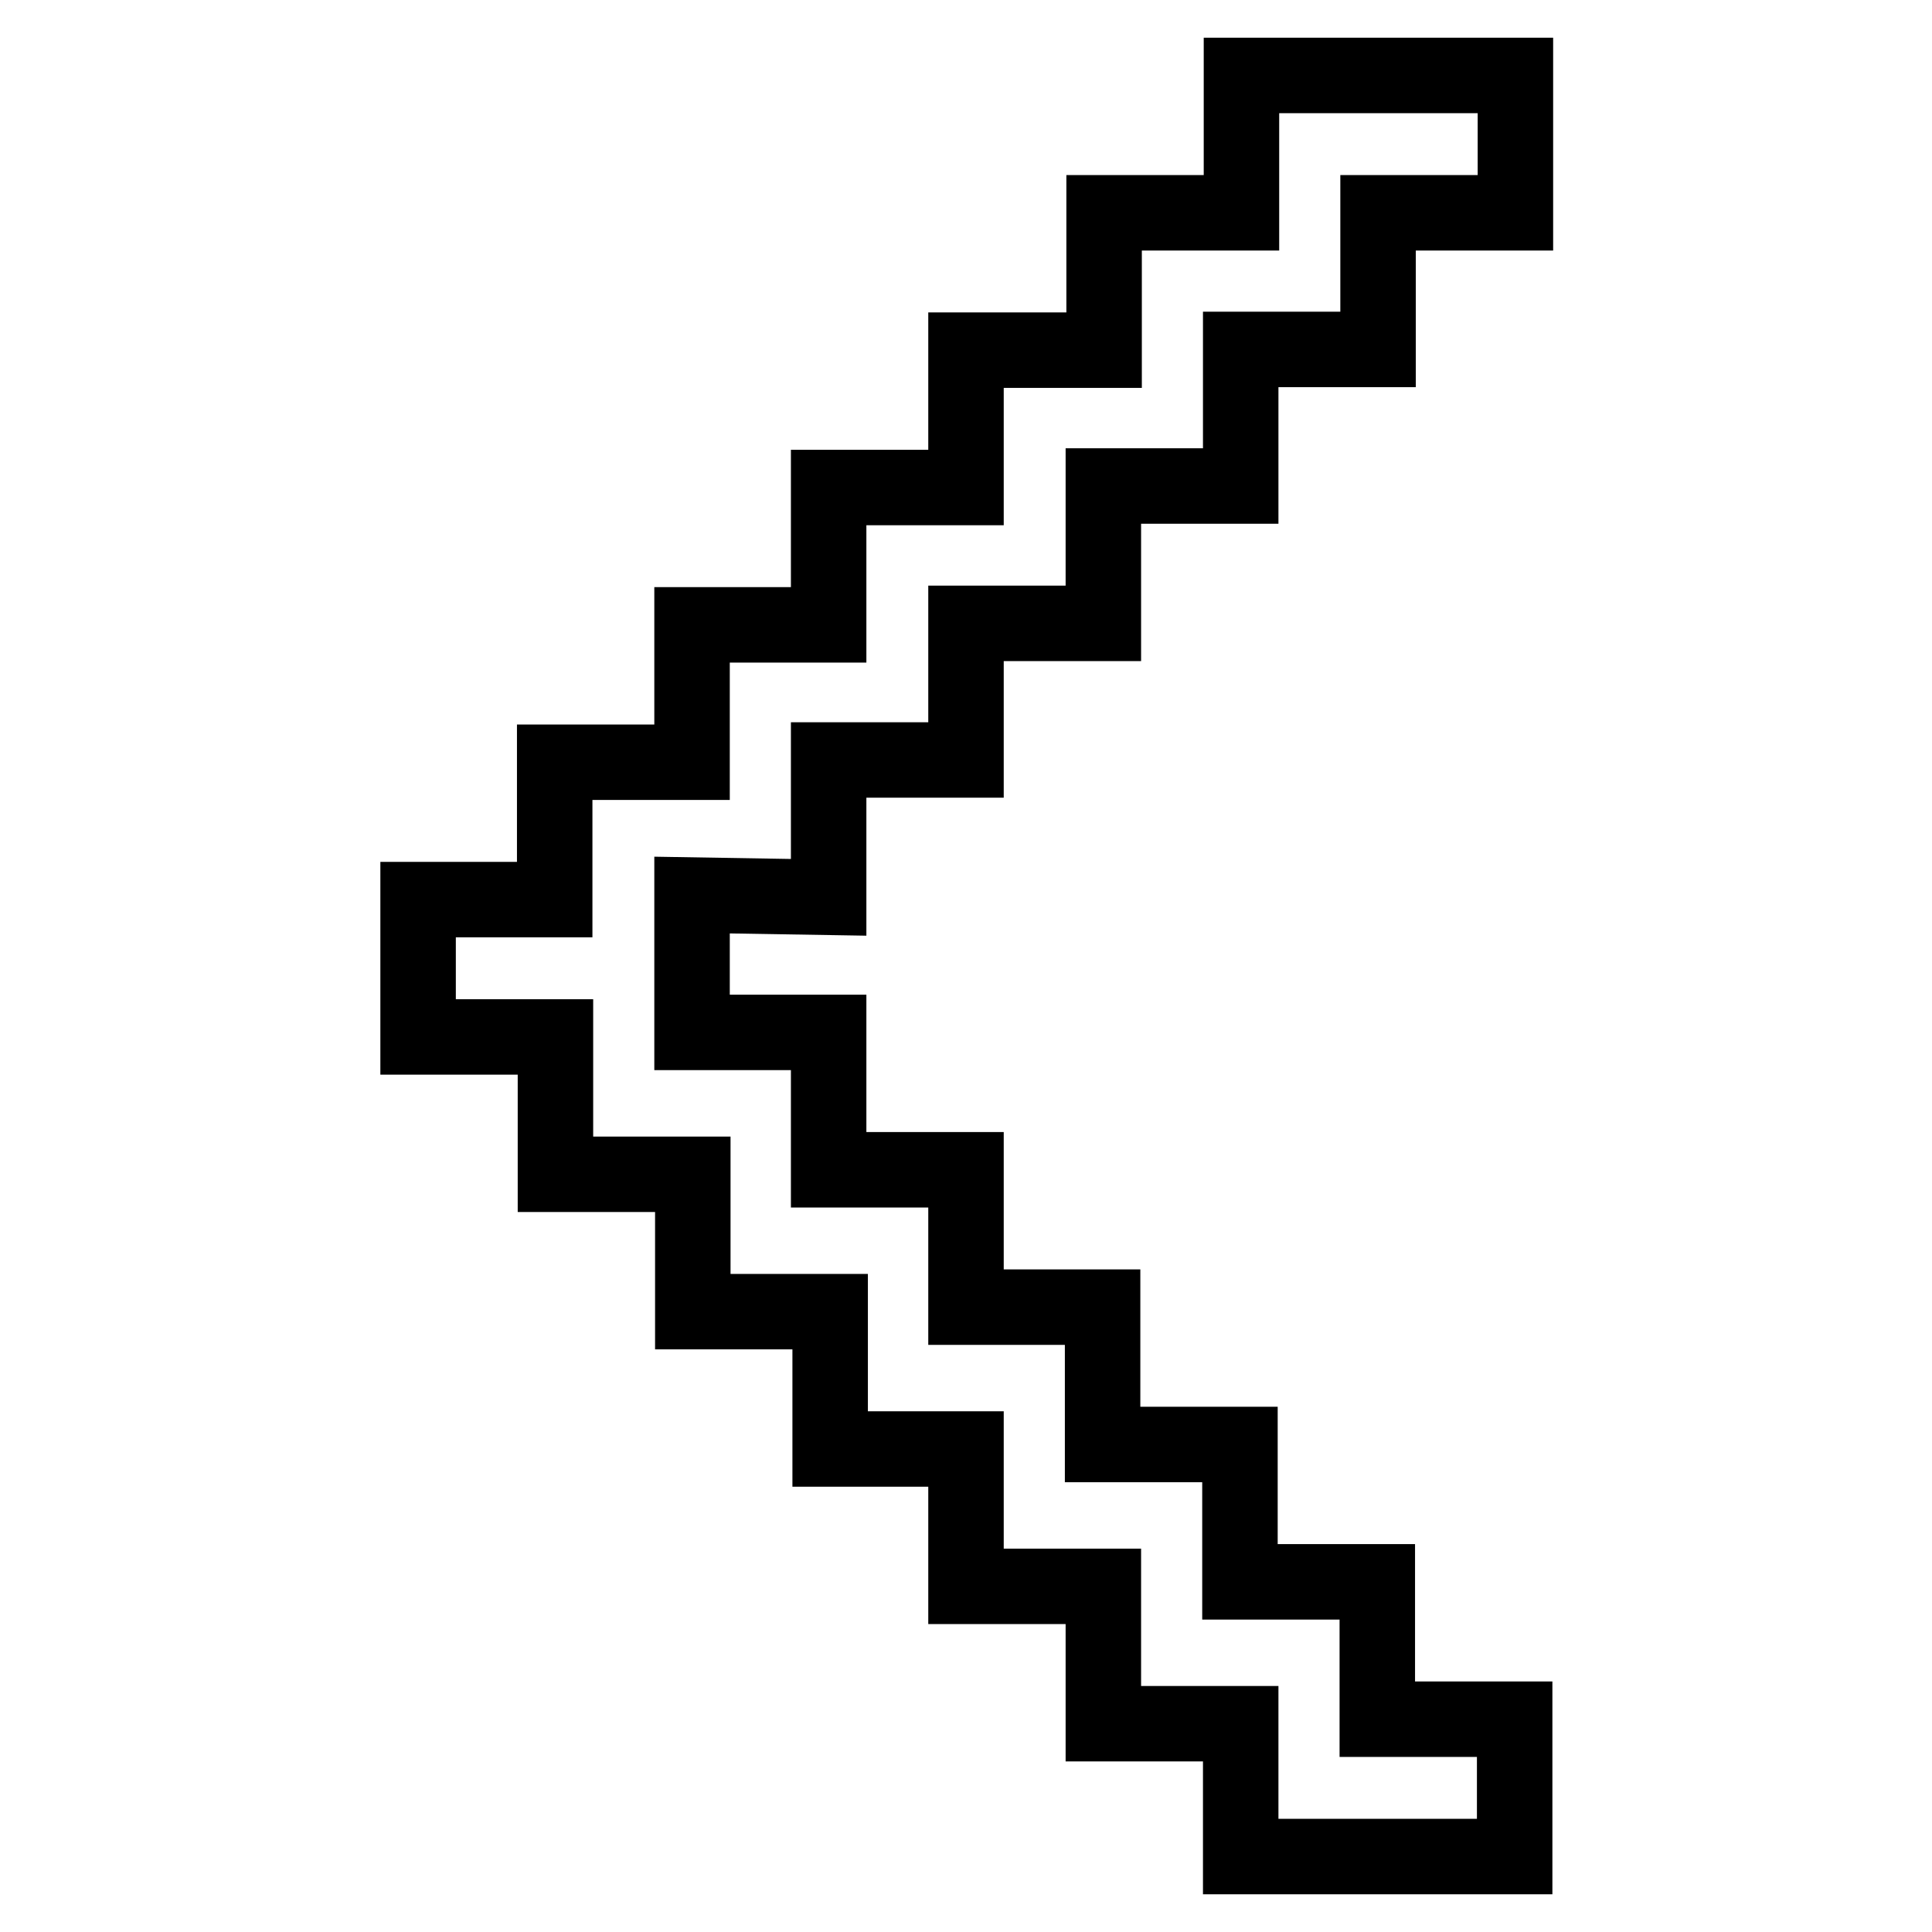 <?xml version="1.0" encoding="utf-8"?>
<!-- Svg Vector Icons : http://www.onlinewebfonts.com/icon -->
<!DOCTYPE svg PUBLIC "-//W3C//DTD SVG 1.1//EN" "http://www.w3.org/Graphics/SVG/1.1/DTD/svg11.dtd">
<svg version="1.1" xmlns="http://www.w3.org/2000/svg" xmlns:xlink="http://www.w3.org/1999/xlink" x="0px" y="0px" viewBox="0 0 256 256" enable-background="new 0 0 256 256" xml:space="preserve">
<g><g><path stroke-width="10" fill-opacity="0" stroke="#000000"  d="M109.8,118.9v-18.2H128V82.6h18.2V64.4h18.2V46.3h18.2V28.2h18.2V10h-36.3v18.2h-18.2v18.2H128v18.2h-18.2v18.2H91.7v18.2H73.5v18.2H55.4v18.2h18.2v18.2h18.2v18.2h18.2v18.2H128v18.2h18.2v18.2h18.2V246h36.3v-18.2h-18.2v-18.2h-18.2v-18.2h-18.2v-18.2H128v-18.2h-18.2v-18.2H91.7v-18.2L109.8,118.9L109.8,118.9z"/></g></g>
</svg>